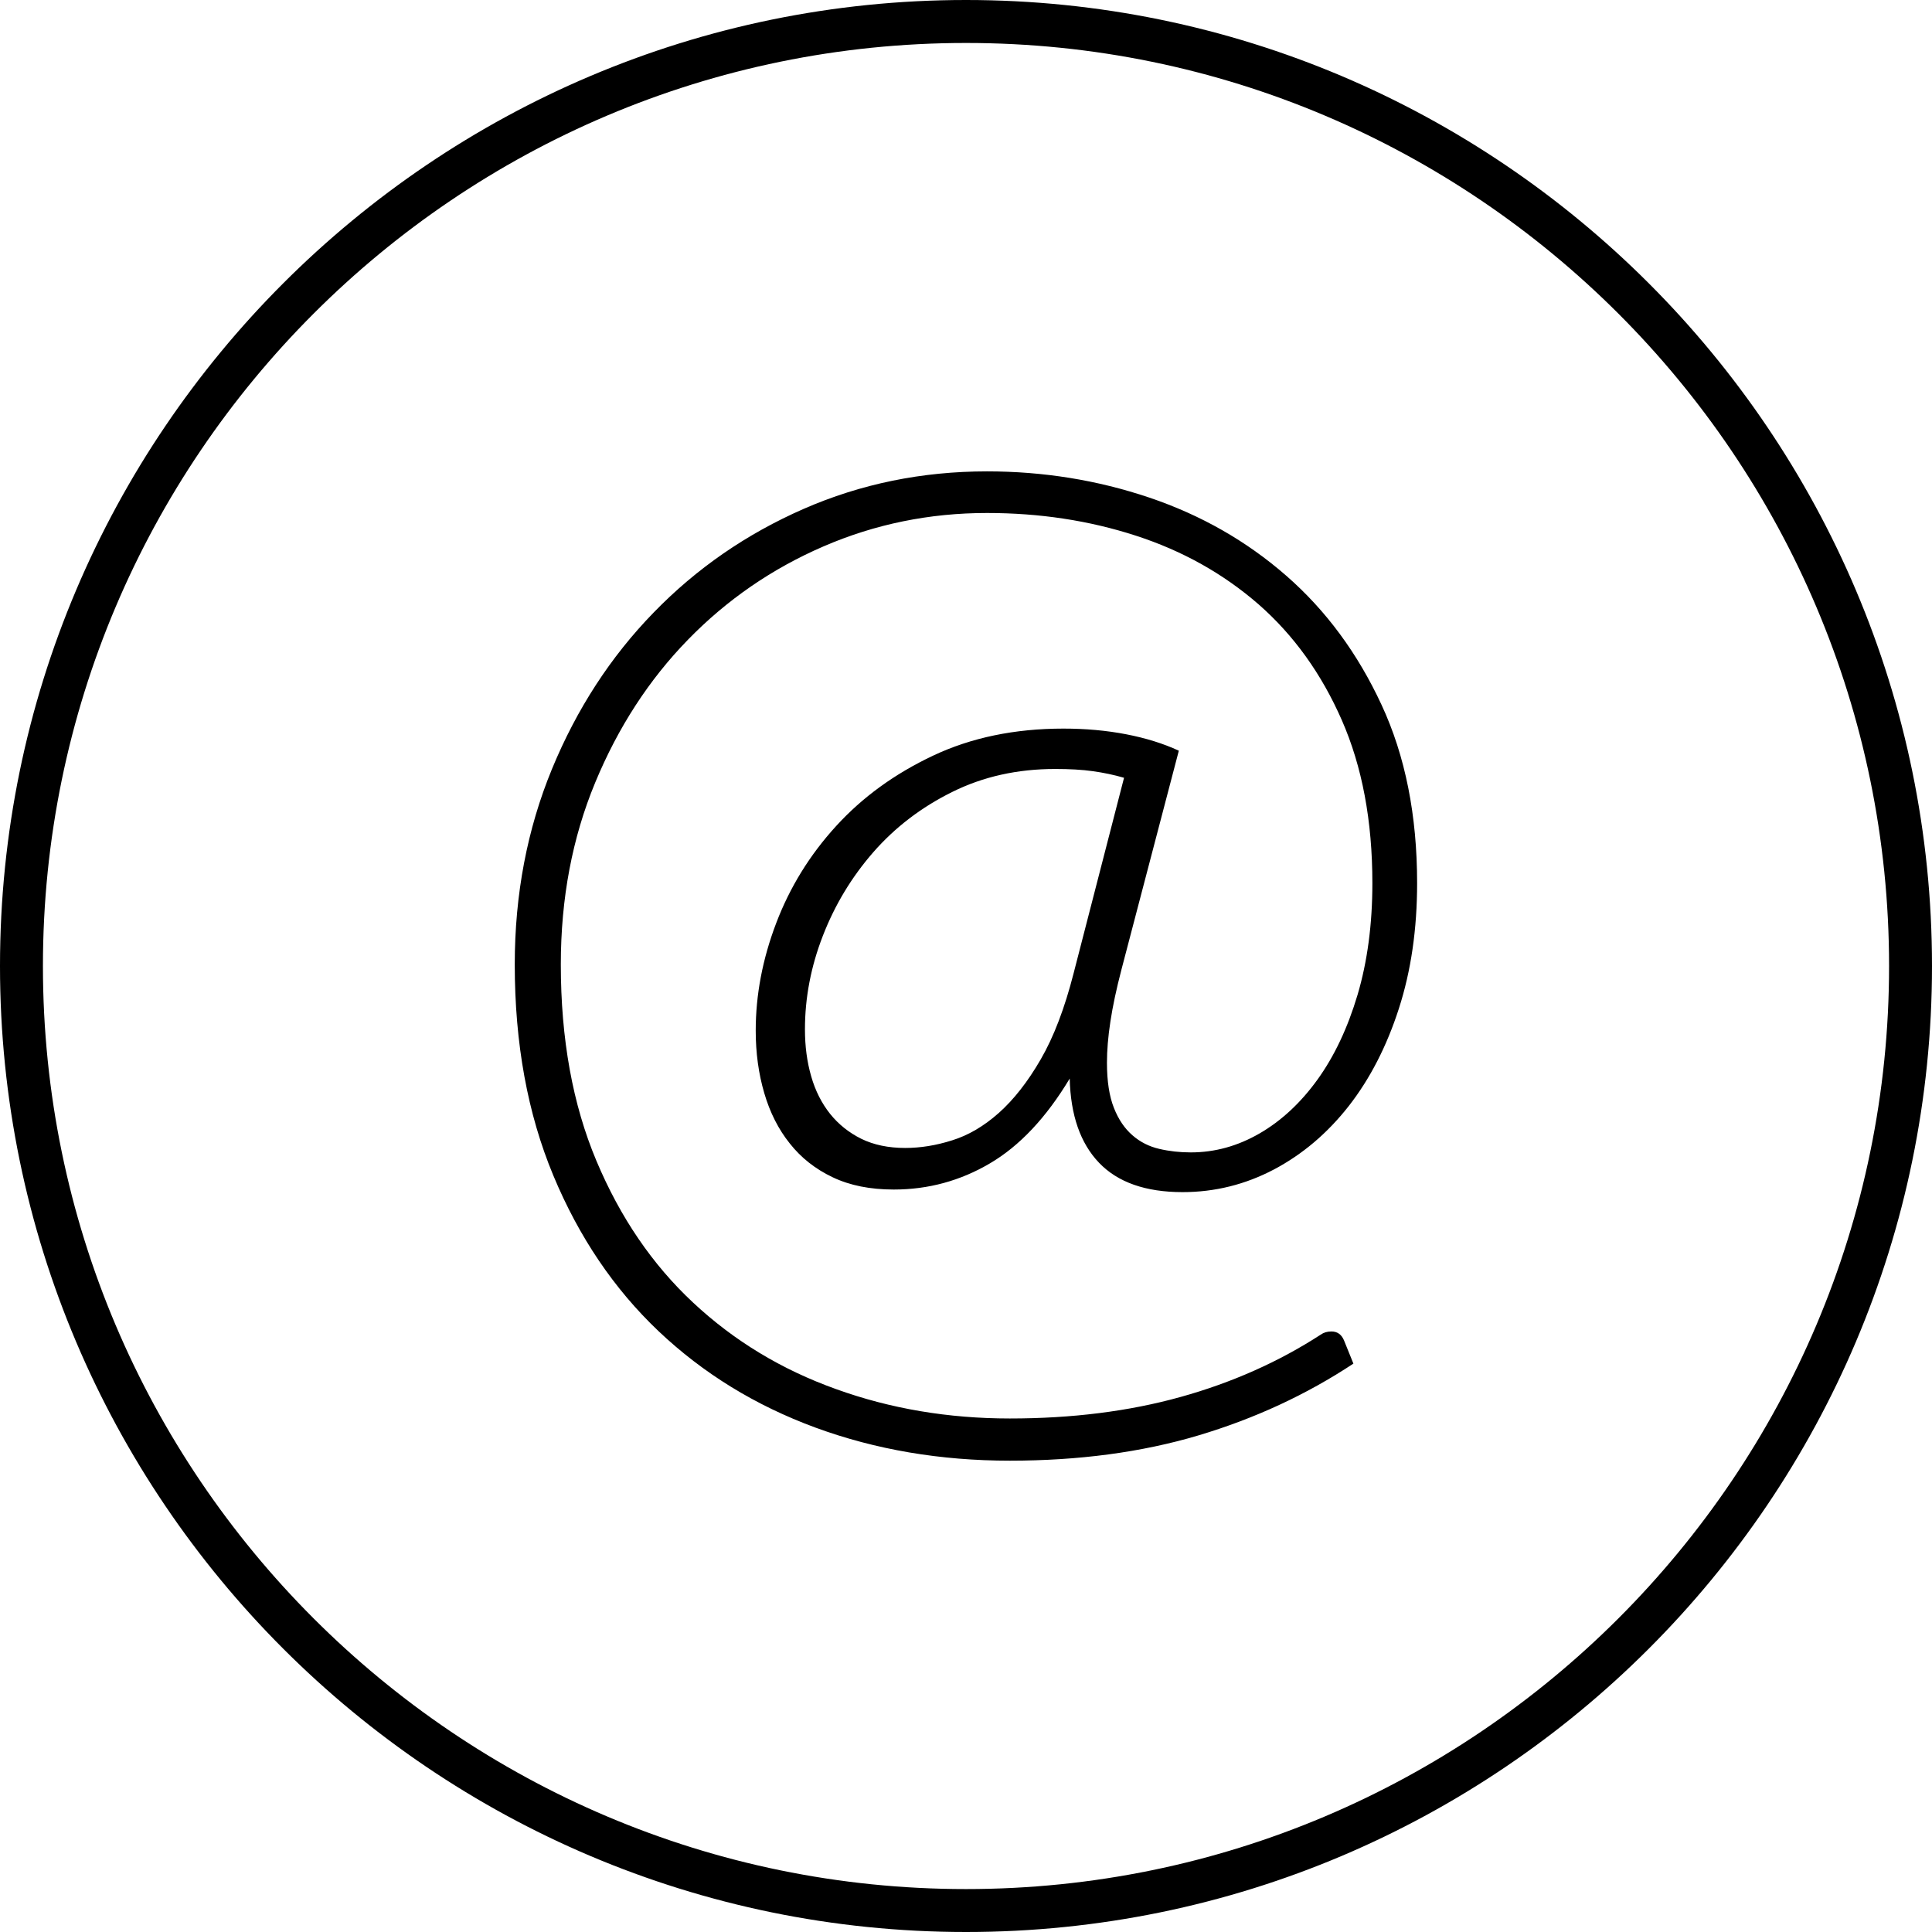 <?xml version="1.0" encoding="utf-8"?>
<!-- Generator: Adobe Illustrator 15.0.0, SVG Export Plug-In . SVG Version: 6.00 Build 0)  -->
<!DOCTYPE svg PUBLIC "-//W3C//DTD SVG 1.1//EN" "http://www.w3.org/Graphics/SVG/1.1/DTD/svg11.dtd">
<svg version="1.1" xmlns="http://www.w3.org/2000/svg" xmlns:xlink="http://www.w3.org/1999/xlink" x="0px" y="0px" width="50px"
	 height="50px" viewBox="0 0 50 50" enable-background="new 0 0 50 50" xml:space="preserve">
<g id="Layer_1" display="none">
	<g display="inline">
		<defs>
			<rect id="SVGID_1_" width="50" height="50"/>
		</defs>
		<clipPath id="SVGID_2_">
			<use xlink:href="#SVGID_1_"  overflow="visible"/>
		</clipPath>
		<path clip-path="url(#SVGID_2_)" d="M25,50C11.215,50,0,38.784,0,25C0,11.216,11.215,0,25,0s25,11.216,25,25
			C50,38.784,38.785,50,25,50 M25,1.112C11.828,1.112,1.111,11.828,1.111,25c0,13.174,10.717,23.889,23.889,23.889
			S48.889,38.174,48.889,25C48.889,11.828,38.172,1.112,25,1.112"/>
		<path clip-path="url(#SVGID_2_)" d="M27.406,36.961c-0.307,0-0.555-0.249-0.555-0.555v-6.667c0-0.308,0.248-0.557,0.555-0.557
			h6.667c0.308,0,0.556,0.249,0.556,0.557c0,0.307-0.248,0.555-0.556,0.555h-6.111v6.112C27.962,36.712,27.714,36.961,27.406,36.961
			"/>
		<path clip-path="url(#SVGID_2_)" d="M27.406,36.961H15.927c-0.308,0-0.556-0.249-0.556-0.555V13.595
			c0-0.307,0.248-0.555,0.556-0.555h18.146c0.307,0,0.555,0.248,0.555,0.555v16.145c0,0.146-0.058,0.289-0.162,0.393l-6.667,6.667
			C27.695,36.903,27.555,36.961,27.406,36.961 M16.482,35.85h10.693l6.343-6.341V14.151H16.482V35.85z"/>
		<path clip-path="url(#SVGID_2_)" d="M26.204,18.365h-6.528c-0.307,0-0.555-0.249-0.555-0.555c0-0.308,0.248-0.556,0.555-0.556
			h6.528c0.308,0,0.556,0.248,0.556,0.556C26.76,18.116,26.512,18.365,26.204,18.365"/>
		<path clip-path="url(#SVGID_2_)" d="M30.51,21.052H19.677c-0.308,0-0.556-0.249-0.556-0.555c0-0.308,0.248-0.556,0.556-0.556
			H30.51c0.308,0,0.555,0.248,0.555,0.556C31.064,20.803,30.817,21.052,30.51,21.052"/>
		<path clip-path="url(#SVGID_2_)" d="M30.51,23.736H19.677c-0.308,0-0.556-0.249-0.556-0.555c0-0.308,0.248-0.556,0.556-0.556
			H30.51c0.308,0,0.555,0.248,0.555,0.556C31.064,23.487,30.817,23.736,30.51,23.736"/>
		<path clip-path="url(#SVGID_2_)" d="M24.212,26.423h-4.536c-0.306,0-0.555-0.249-0.555-0.555c0-0.309,0.249-0.557,0.555-0.557
			h4.536c0.307,0,0.555,0.248,0.555,0.557C24.767,26.174,24.519,26.423,24.212,26.423"/>
	</g>
</g>
<g id="Layer_2" display="none">
	<g display="inline">
		<defs>
			<rect id="SVGID_3_" width="50" height="50"/>
		</defs>
		<clipPath id="SVGID_4_">
			<use xlink:href="#SVGID_3_"  overflow="visible"/>
		</clipPath>
		<path clip-path="url(#SVGID_4_)" d="M25,50C11.215,50,0,38.784,0,25C0,11.215,11.215,0,25,0s25,11.215,25,25
			C50,38.784,38.785,50,25,50 M25,1.111C11.828,1.111,1.111,11.827,1.111,25S11.828,48.889,25,48.889S48.889,38.173,48.889,25
			S38.172,1.111,25,1.111"/>
		<path clip-path="url(#SVGID_4_)" d="M20.326,30.527c-0.147,0-0.289-0.06-0.393-0.163c-0.112-0.112-0.17-0.269-0.161-0.425
			l0.253-4.313c0.008-0.135,0.066-0.264,0.162-0.36l12.851-12.852c0.105-0.104,0.246-0.162,0.395-0.162
			c0.146,0,0.288,0.058,0.392,0.162l4.058,4.056c0.104,0.104,0.162,0.246,0.162,0.393c0,0.148-0.059,0.289-0.162,0.393
			L25.027,30.112c-0.095,0.096-0.224,0.153-0.36,0.162l-4.309,0.252C20.348,30.527,20.336,30.527,20.326,30.527 M21.122,25.902
			l-0.205,3.477l3.476-0.202l12.309-12.313l-3.27-3.27L21.122,25.902z"/>
		<path clip-path="url(#SVGID_4_)" d="M35.199,19.3c-0.142,0-0.284-0.054-0.393-0.162l-3.648-3.649
			c-0.217-0.217-0.217-0.568,0-0.786c0.219-0.216,0.569-0.216,0.786,0l3.648,3.648c0.217,0.218,0.217,0.569,0,0.787
			C35.484,19.246,35.342,19.3,35.199,19.3"/>
		<path clip-path="url(#SVGID_4_)" d="M23.279,27.573c-0.142,0-0.285-0.056-0.393-0.163c-0.217-0.217-0.217-0.569,0-0.786
			l10.033-10.031c0.217-0.218,0.568-0.218,0.785,0c0.217,0.216,0.217,0.568,0,0.785L23.672,27.41
			C23.564,27.518,23.421,27.573,23.279,27.573"/>
		<path clip-path="url(#SVGID_4_)" d="M20.345,30.548c-0.147,0-0.288-0.059-0.392-0.163c-0.113-0.111-0.171-0.267-0.162-0.425
			l0.123-2.093c0.016-0.26,0.21-0.474,0.467-0.516c0.079-0.019,0.13-0.029,0.185-0.036c0.09-0.007,0.165-0.01,0.239-0.01
			c0.632,0,1.202,0.24,1.604,0.681c0.409,0.447,0.602,1.051,0.544,1.702c-0.013,0.107-0.031,0.188-0.05,0.267
			c-0.055,0.239-0.272,0.456-0.517,0.47l-2.007,0.122C20.367,30.548,20.357,30.548,20.345,30.548 M20.994,28.431l-0.058,0.97
			l0.913-0.056c-0.022-0.23-0.11-0.444-0.259-0.608C21.44,28.572,21.232,28.466,20.994,28.431"/>
		<path clip-path="url(#SVGID_4_)" d="M32.15,37.749H11.959V20.203l6.345-6.343h13.291c0.306,0,0.555,0.248,0.555,0.556
			c0,0.307-0.249,0.555-0.555,0.555h-12.83l-5.695,5.693v15.974h17.969V23.027c0-0.307,0.248-0.556,0.557-0.556
			c0.306,0,0.555,0.249,0.555,0.556V37.749z"/>
		<path clip-path="url(#SVGID_4_)" d="M19.091,20.989h-6.576c-0.307,0-0.555-0.249-0.555-0.555c0-0.308,0.248-0.556,0.555-0.556
			h5.465v-5.462c0-0.307,0.248-0.555,0.556-0.555c0.306,0,0.555,0.248,0.555,0.555V20.989z"/>
	</g>
</g>
<g id="Layer_3">
	<g>
		<defs>
			<rect id="SVGID_5_" width="50" height="50"/>
		</defs>
		<clipPath id="SVGID_6_">
			<use xlink:href="#SVGID_5_"  overflow="visible"/>
		</clipPath>
		<path clip-path="url(#SVGID_6_)" d="M25,50C11.215,50,0,38.785,0,25C0,11.215,11.215,0,25,0s25,11.215,25,25
			C50,38.785,38.785,50,25,50 M25,1.112C11.828,1.112,1.111,11.828,1.111,25c0,13.173,10.717,23.889,23.889,23.889
			S48.889,38.173,48.889,25C48.889,11.828,38.172,1.112,25,1.112"/>
		<path clip-path="url(#SVGID_6_)" d="M30.605,30.852c-0.957,0-1.678-0.254-2.162-0.76s-0.736-1.231-0.759-2.179
			c-0.608,1.012-1.297,1.744-2.065,2.195c-0.765,0.451-1.595,0.677-2.487,0.677c-0.61,0-1.138-0.105-1.583-0.318
			c-0.448-0.212-0.817-0.504-1.109-0.874c-0.295-0.367-0.515-0.804-0.661-1.304c-0.147-0.501-0.221-1.039-0.221-1.617
			c0-0.924,0.176-1.852,0.53-2.782c0.353-0.929,0.87-1.767,1.551-2.512c0.68-0.746,1.515-1.352,2.505-1.82
			c0.989-0.468,2.116-0.702,3.378-0.702c0.575,0,1.115,0.049,1.624,0.147c0.506,0.098,0.96,0.239,1.362,0.425l-1.484,5.661
			c-0.131,0.502-0.227,0.95-0.287,1.349c-0.061,0.396-0.089,0.753-0.089,1.067c0,0.479,0.061,0.868,0.18,1.167
			c0.118,0.3,0.279,0.536,0.481,0.71c0.198,0.174,0.433,0.291,0.693,0.351c0.262,0.061,0.533,0.091,0.816,0.091
			c0.619,0,1.212-0.163,1.778-0.49c0.565-0.327,1.066-0.792,1.501-1.395c0.436-0.605,0.781-1.336,1.037-2.195
			c0.254-0.859,0.383-1.822,0.383-2.889c0-1.61-0.264-3.016-0.791-4.218c-0.527-1.203-1.246-2.201-2.153-2.996
			c-0.91-0.792-1.968-1.386-3.177-1.778c-1.207-0.392-2.49-0.587-3.852-0.587c-1.489,0-2.9,0.288-4.233,0.865
			c-1.332,0.576-2.502,1.382-3.507,2.415c-1.007,1.033-1.807,2.266-2.4,3.696c-0.594,1.432-0.89,3-0.89,4.708
			c0,1.926,0.306,3.621,0.922,5.084c0.615,1.463,1.45,2.688,2.507,3.672c1.054,0.984,2.285,1.73,3.695,2.234
			c1.407,0.508,2.907,0.76,4.496,0.76c1.61,0,3.08-0.185,4.413-0.555c1.332-0.37,2.544-0.909,3.632-1.614
			c0.076-0.055,0.168-0.083,0.278-0.083c0.152,0,0.26,0.076,0.325,0.229l0.244,0.603c-1.218,0.805-2.56,1.426-4.021,1.861
			c-1.465,0.435-3.089,0.651-4.871,0.651c-1.795,0-3.471-0.284-5.027-0.855c-1.556-0.572-2.91-1.404-4.064-2.497
			c-1.153-1.094-2.061-2.438-2.724-4.031c-0.664-1.594-0.997-3.413-0.997-5.459c0-1.816,0.322-3.502,0.963-5.058
			c0.642-1.556,1.518-2.905,2.629-4.047c1.109-1.143,2.404-2.037,3.884-2.685c1.479-0.647,3.062-0.971,4.746-0.971
			c1.459,0,2.857,0.226,4.196,0.677c1.339,0.452,2.521,1.126,3.548,2.023c1.029,0.898,1.85,2.012,2.465,3.339
			c0.617,1.326,0.922,2.866,0.922,4.617c0,1.187-0.156,2.27-0.473,3.249c-0.315,0.978-0.749,1.819-1.297,2.521
			c-0.55,0.701-1.193,1.248-1.936,1.641C32.23,30.655,31.442,30.852,30.605,30.852 M23.426,29.709c0.392,0,0.796-0.064,1.215-0.197
			c0.419-0.13,0.822-0.366,1.208-0.709c0.385-0.343,0.749-0.805,1.085-1.387c0.338-0.583,0.62-1.325,0.851-2.228l1.305-5.059
			c-0.262-0.076-0.53-0.132-0.809-0.171c-0.276-0.039-0.601-0.057-0.973-0.057c-0.977,0-1.867,0.198-2.667,0.596
			c-0.8,0.396-1.479,0.917-2.039,1.557c-0.561,0.643-0.996,1.364-1.306,2.163c-0.311,0.8-0.464,1.607-0.464,2.423
			c0,0.435,0.053,0.841,0.162,1.217c0.107,0.374,0.272,0.698,0.49,0.971c0.218,0.271,0.487,0.486,0.808,0.645
			C22.612,29.629,22.991,29.709,23.426,29.709"/>
	</g>
</g>
</svg>
